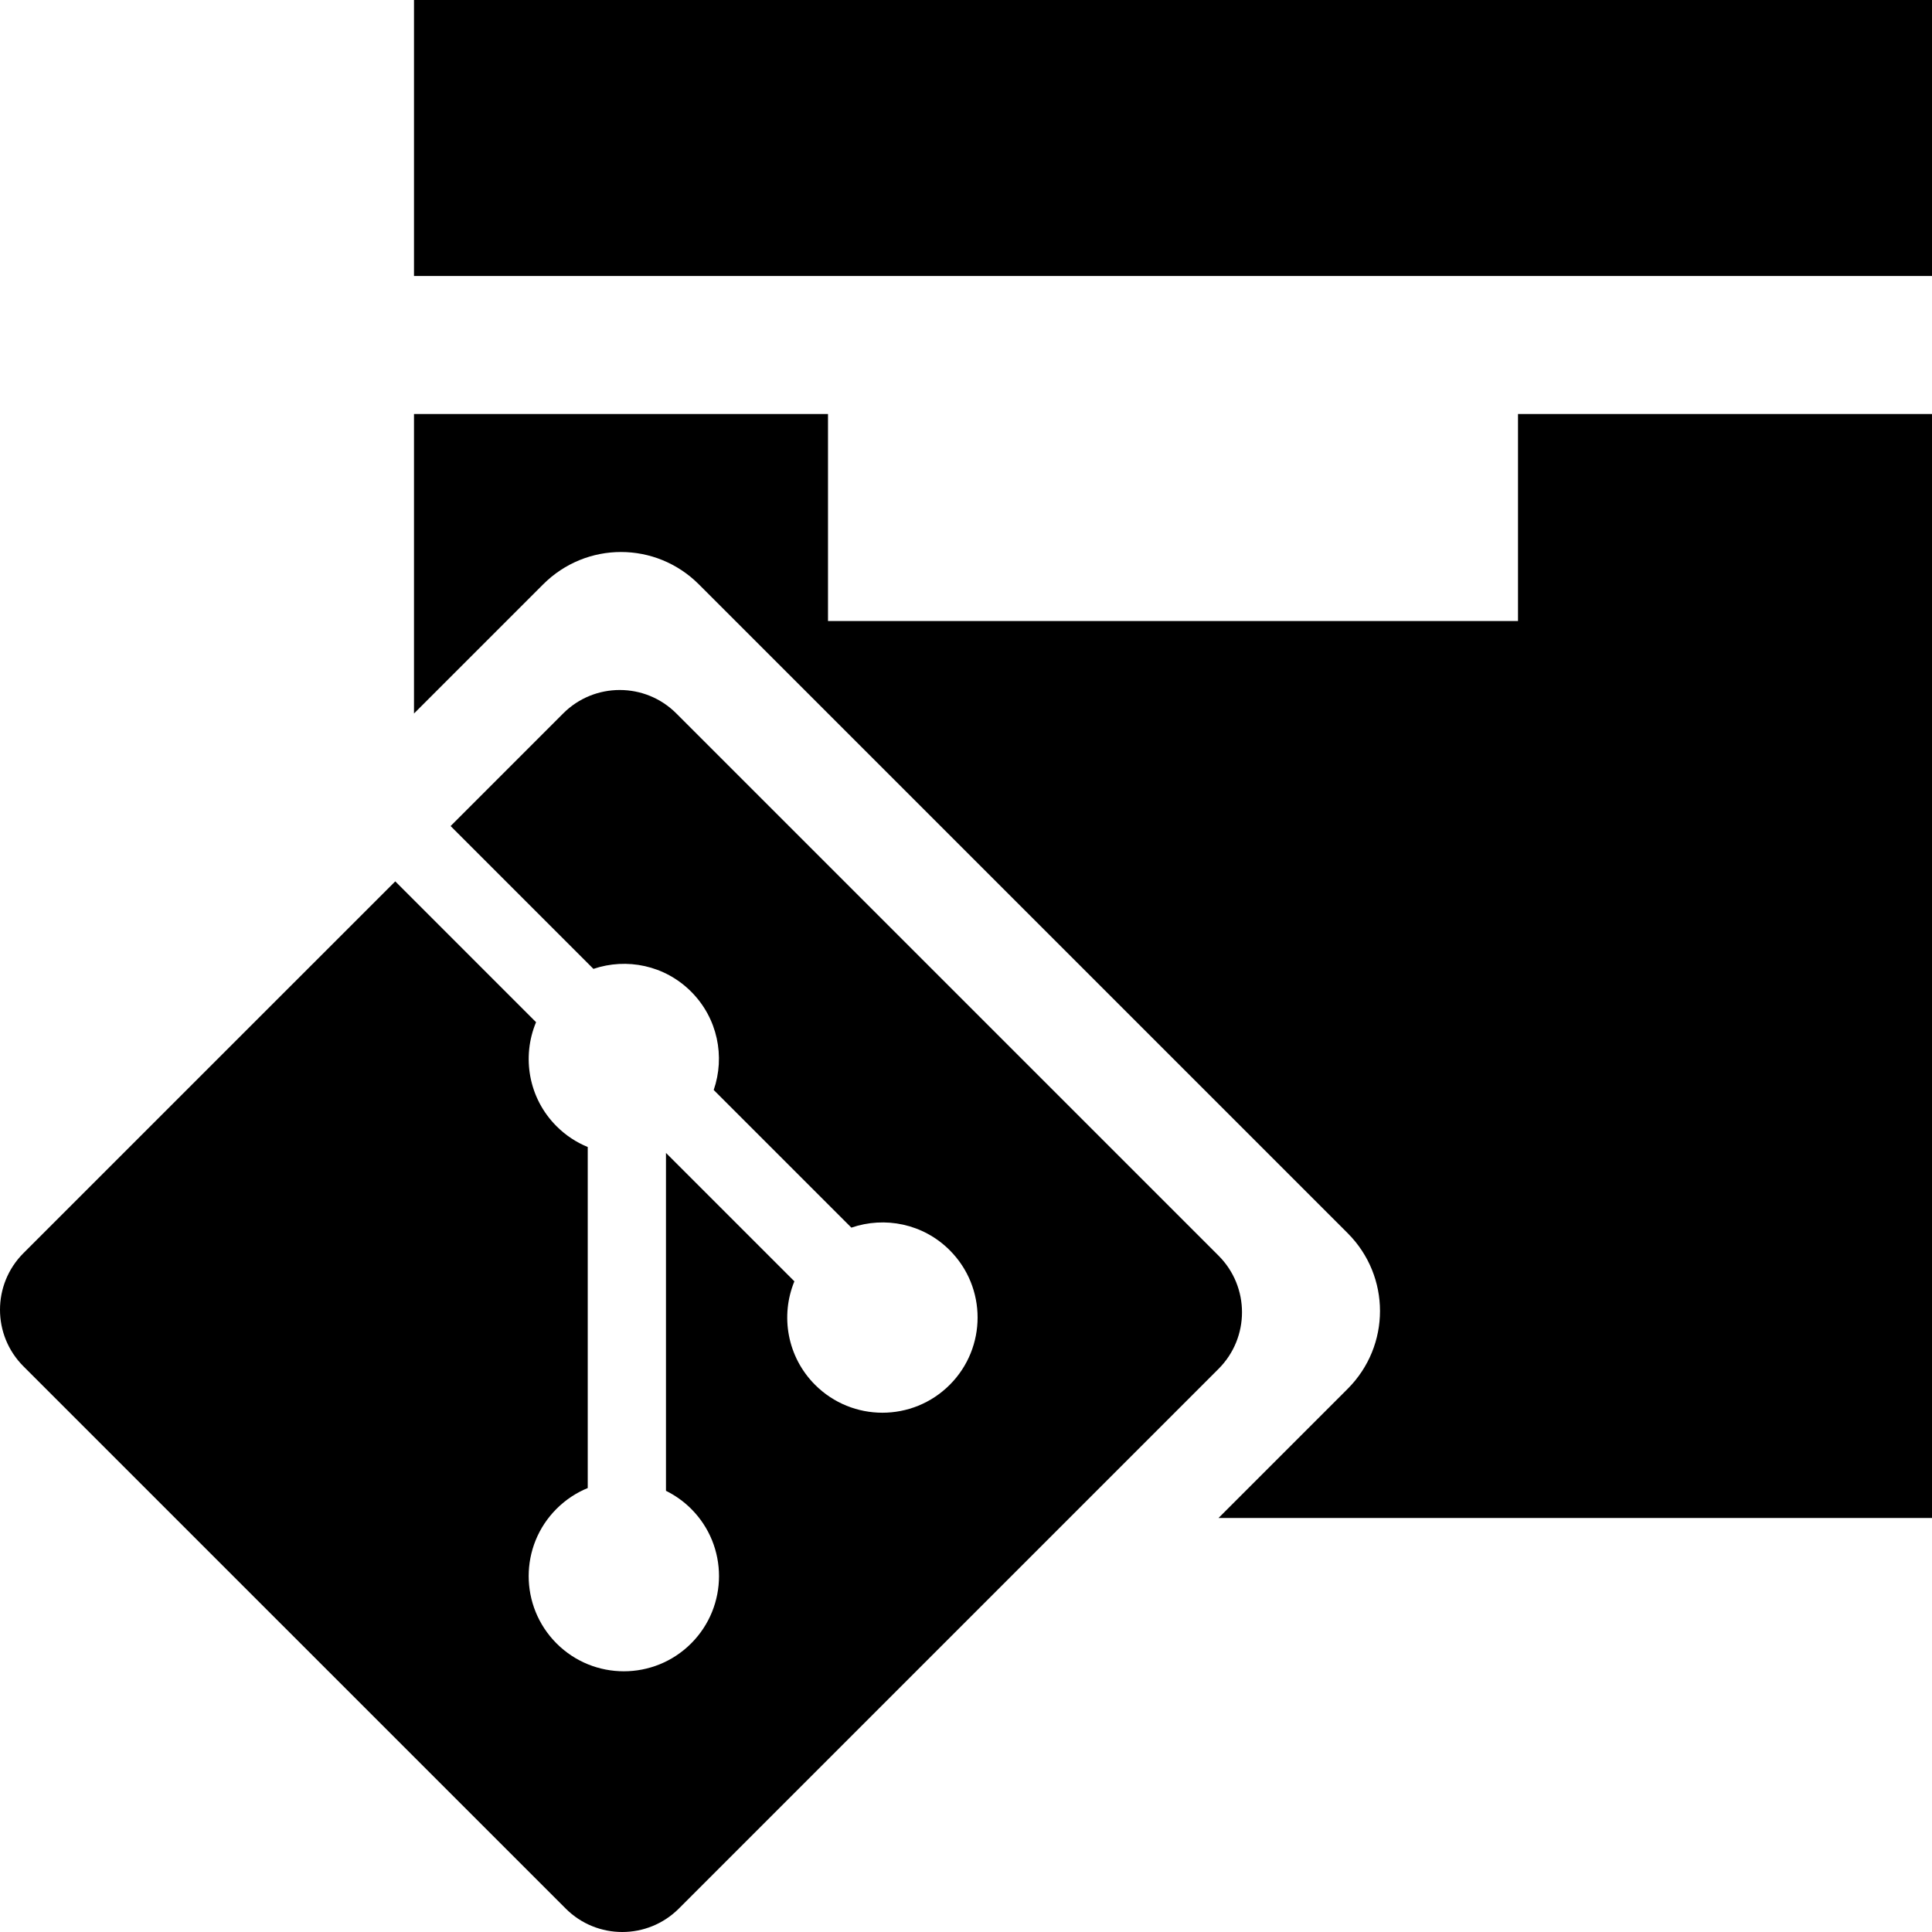 <?xml version="1.0" encoding="UTF-8" standalone="no"?>

<svg 
   xmlns:dc="http://purl.org/dc/elements/1.1/"
   xmlns:cc="http://creativecommons.org/ns#"
   xmlns:rdf="http://www.w3.org/1999/02/22-rdf-syntax-ns#"
   xmlns:svg="http://www.w3.org/2000/svg"
   xmlns="http://www.w3.org/2000/svg"
   xmlns:sodipodi="http://sodipodi.sourceforge.net/DTD/sodipodi-0.dtd"
   xmlns:inkscape="http://www.inkscape.org/namespaces/inkscape"
   width="448"
   height="448"
   id="svg2"
   version="1.1"
   inkscape:version="0.91 r13725"
   sodipodi:docname="repo-git.svg">
  <sodipodi:namedview
     pagecolor="#ffffff"
     bordercolor="#666666"
     borderopacity="1"
     objecttolerance="10"
     gridtolerance="10"
     guidetolerance="10"
     inkscape:pageopacity="0"
     inkscape:pageshadow="2"
     inkscape:window-width="1863"
     inkscape:window-height="1269"
     id="namedview31"
     showgrid="true"
     inkscape:snap-global="true"
     inkscape:snap-bbox="true"
     inkscape:bbox-nodes="true"
     inkscape:zoom="1"
     inkscape:cx="286.68029"
     inkscape:cy="211.72176"
     inkscape:window-x="52"
     inkscape:window-y="52"
     inkscape:window-maximized="0"
     inkscape:current-layer="svg2"
     showguides="false"
     inkscape:object-nodes="true">
    <inkscape:grid
       type="xygrid"
       id="grid4188"
       spacingx="16"
       spacingy="16"
       empspacing="2" />
    <sodipodi:guide
       position="-90,246"
       orientation="0,1"
       id="guide5357" />
  </sodipodi:namedview>
  <title
     id="title4">repo-git</title>
  <defs
     id="defs6">
    <g
       id="hg">
      <path
         d="M 85.685,67.399 C 100.47,42.815 82.562,2.944 49.818,6.995 20.233,10.652 19.757,41.792 45.83,49.189 c 22.563,6.408 4.661,20.72 5.184,30.25 0.526,9.529 19.616,12.986 34.671,-12.04"
         id="path9"
         inkscape:connector-curvature="0" />
      <circle
         cx="31.579"
         cy="70.617"
         r="12.838"
         id="circle11" />
      <circle
         cx="16.913"
         cy="43.476"
         r="8.4"
         id="circle13" />
    </g>
  </defs>
  <path
     style="fill-opacity:1"
     d="M 96 96 L 96 165.451 L 125.951 135.5 C 135.95 125.501 152.05 125.501 162.049 135.5 L 312.5 285.951 C 322.499 295.95 322.499 312.05 312.5 322.049 L 282.549 352 L 448 352 L 448 96 L 352 96 L 352 144 L 192 144 L 192 96 L 96 96 z "
     id="rect3342" />
  <rect
     style="fill-opacity:1"
     id="rect3340"
     width="352"
     height="64"
     x="96"
     y="0" />
  <path
     id="path4418"
     d="M 282.568,291.173 156.825,165.432 c -7.24,-7.243 -18.984,-7.243 -26.23,0 l -26.108,26.116 33.119,33.12 c 7.698,-2.603 16.524,-0.864 22.657,5.281 6.171,6.174 7.901,15.075 5.234,22.802 l 31.925,31.921 c 7.726,-2.662 16.633,-0.936 22.802,5.238 8.619,8.62 8.619,22.586 0,31.212 -8.625,8.622 -22.592,8.622 -31.22,0 -6.482,-6.489 -8.086,-16.016 -4.799,-24.003 l -29.775,-29.772 0,78.349 c 2.1,1.044 4.084,2.425 5.833,4.174 8.619,8.618 8.619,22.586 0,31.216 -8.619,8.615 -22.595,8.615 -31.207,0 -8.619,-8.633 -8.619,-22.599 0,-31.216 2.131,-2.128 4.598,-3.739 7.231,-4.817 l 0,-79.079 c -2.633,-1.08 -5.093,-2.673 -7.231,-4.817 -6.529,-6.527 -8.099,-16.112 -4.752,-24.127 L 91.655,204.374 5.432,290.588 c -7.243,7.25 -7.243,18.995 0,26.237 l 125.749,125.743 c 7.24,7.243 18.981,7.243 26.23,0 L 282.568,317.41 c 7.243,-7.245 7.243,-18.995 0,-26.237 z"
     inkscape:connector-curvature="0"
     style="fill-opacity:1" />
</svg>